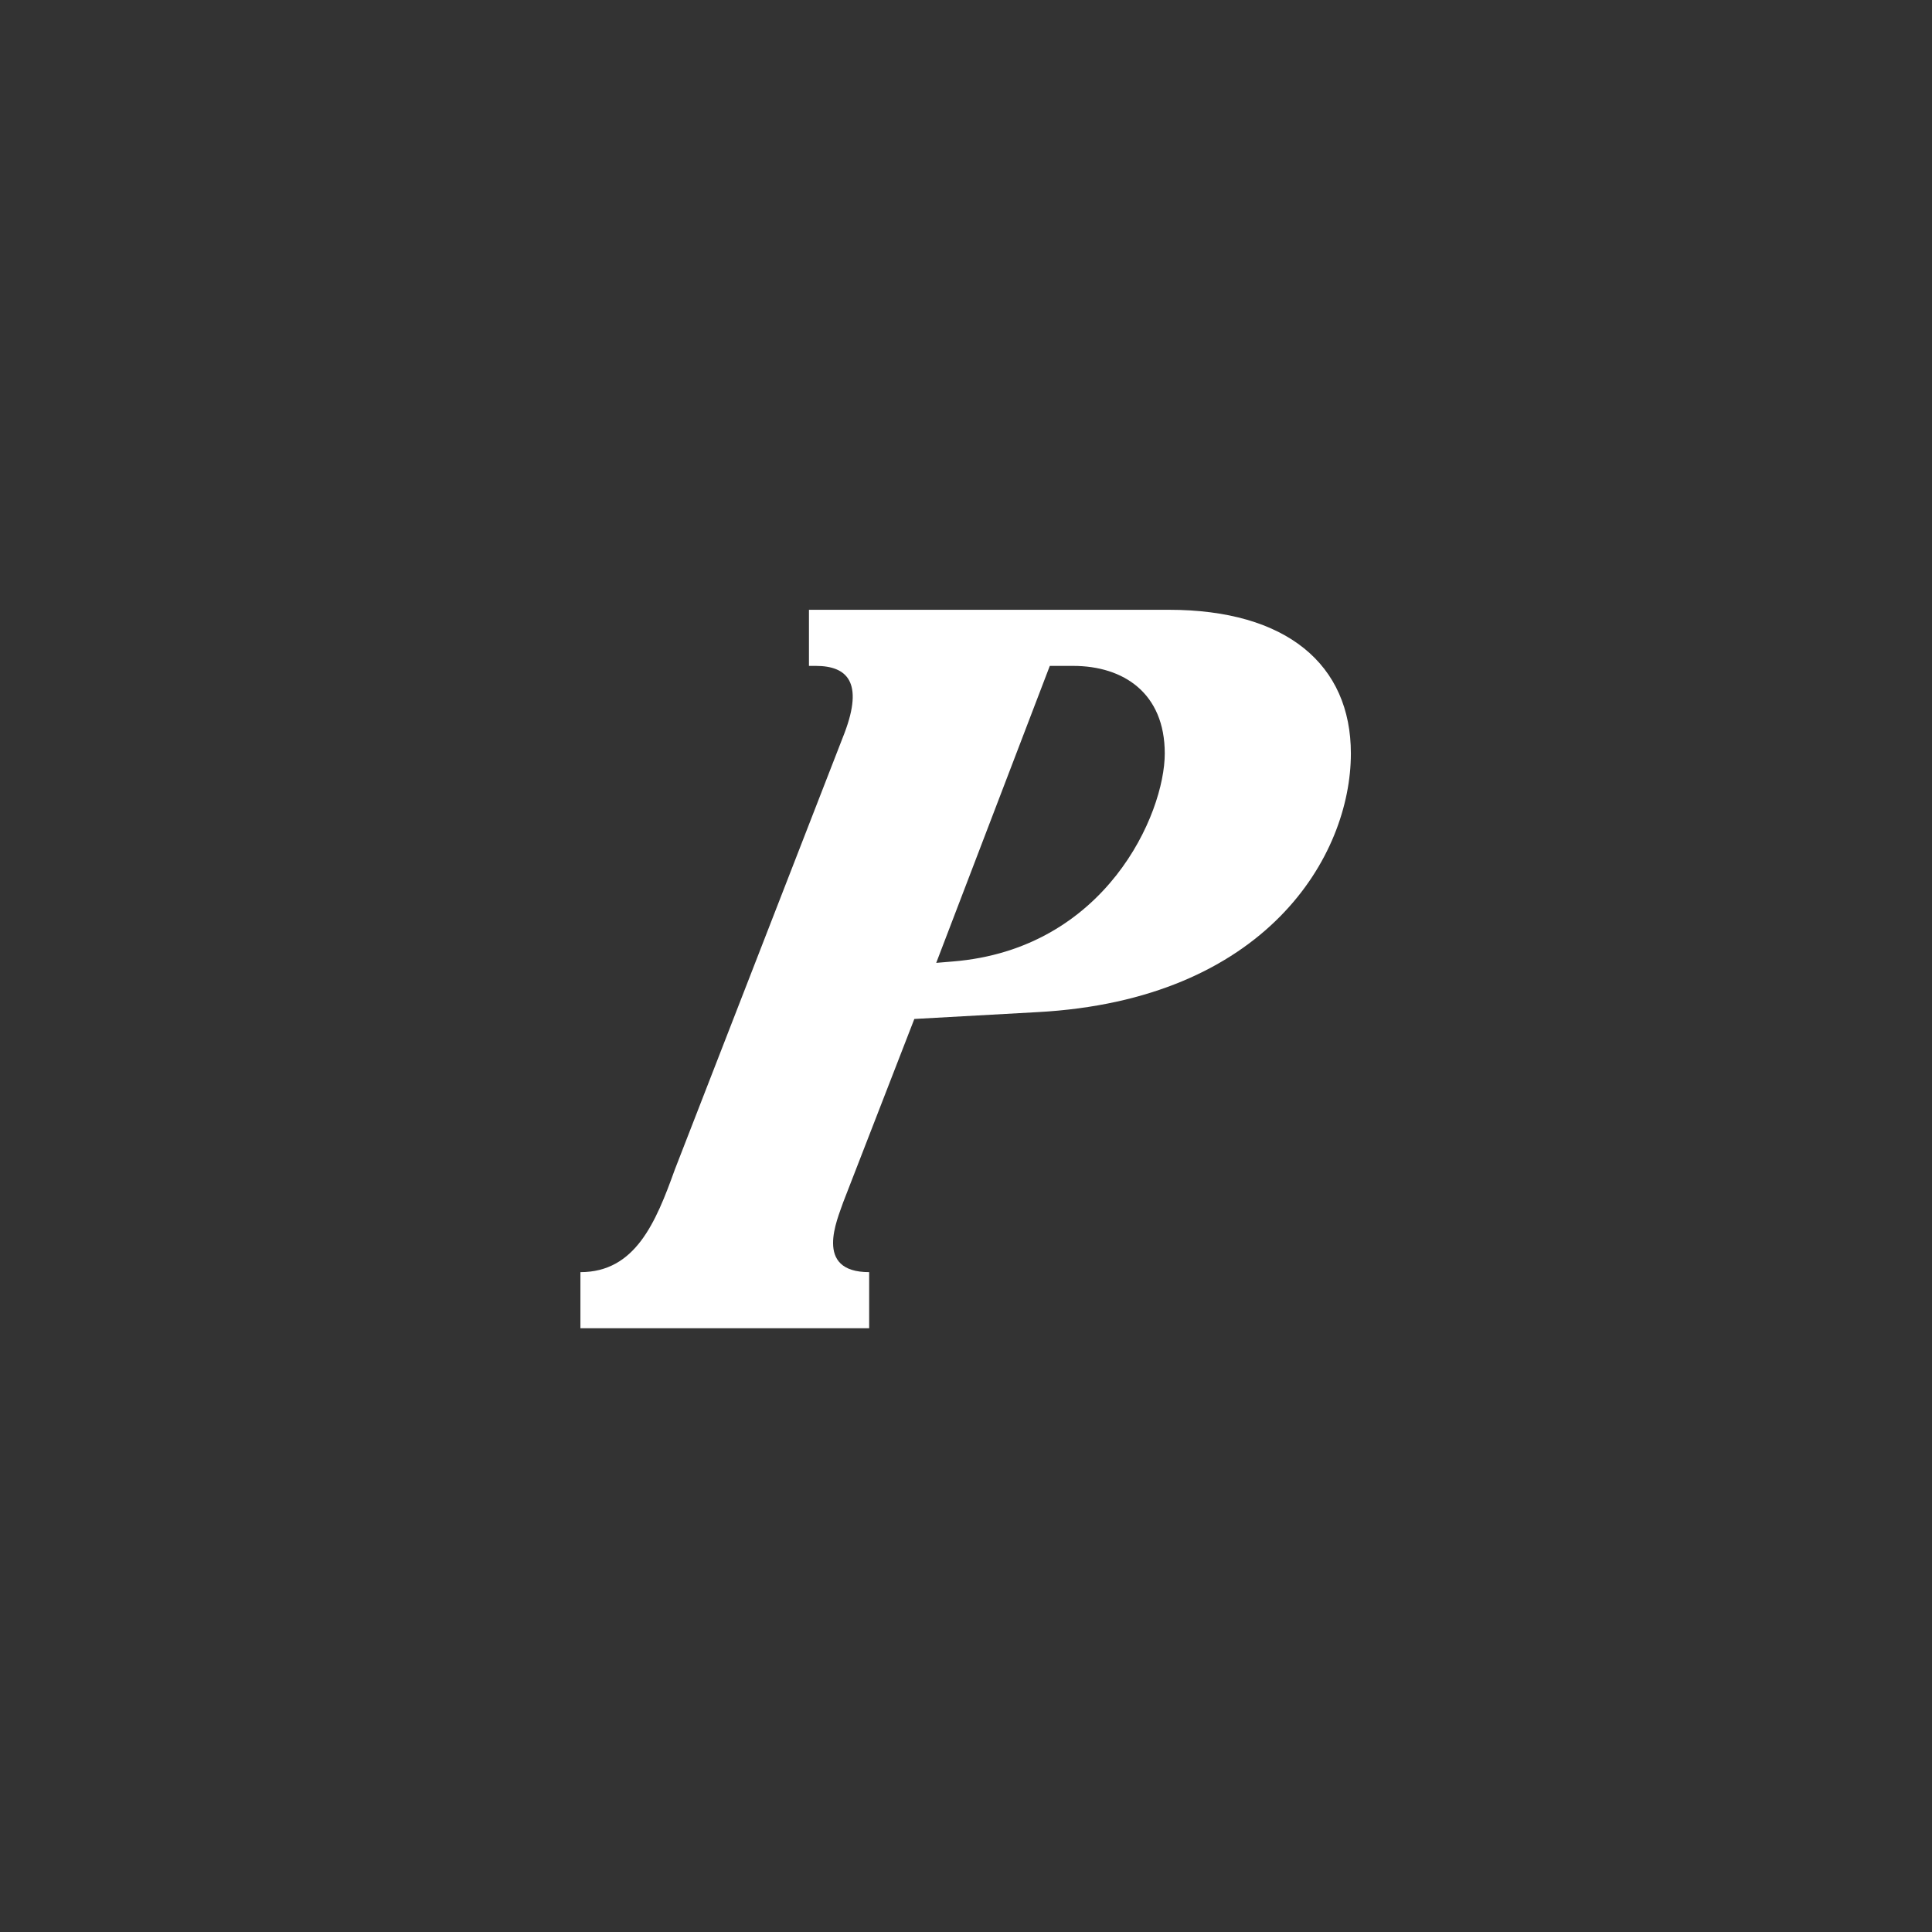 <svg width="240" height="240" viewBox="0 0 240 240" fill="none" xmlns="http://www.w3.org/2000/svg">
<rect x="0" y="0" width="240" height="240" fill="#333333" stroke="none"/>
<g clip-path="url(#clip0_58_17528)">
<mask id="mask0_58_17528" style="mask-type:luminance" maskUnits="userSpaceOnUse" x="0" y="0" width="240" height="240">
<path d="M240 0H0V240H240V0Z" fill="white"/>
</mask>
<g mask="url(#mask0_58_17528)">
<path d="M145.201 75.75C159.821 75.75 167.811 82.55 167.811 93.6C167.811 106.35 157.272 124.2 128.881 125.73L113.581 126.58L104.741 149.36C104.061 151.4 101.001 158.03 107.971 158.03V165H72.102V158.03C78.902 158.03 81.452 151.91 83.832 145.28L104.911 91.05C107.291 84.76 105.251 82.72 101.341 82.72H100.491V75.75H145.201ZM118.341 119.44C137.381 117.91 144.691 101.08 144.691 93.6C144.691 86.12 139.591 82.72 133.301 82.72H130.411L116.301 119.61L118.341 119.44Z" fill="white"/>
</g>
</g>
<defs>
<clipPath id="clip0_58_17528">
<rect width="240" height="240" fill="white"/>
</clipPath>
</defs>
</svg>
